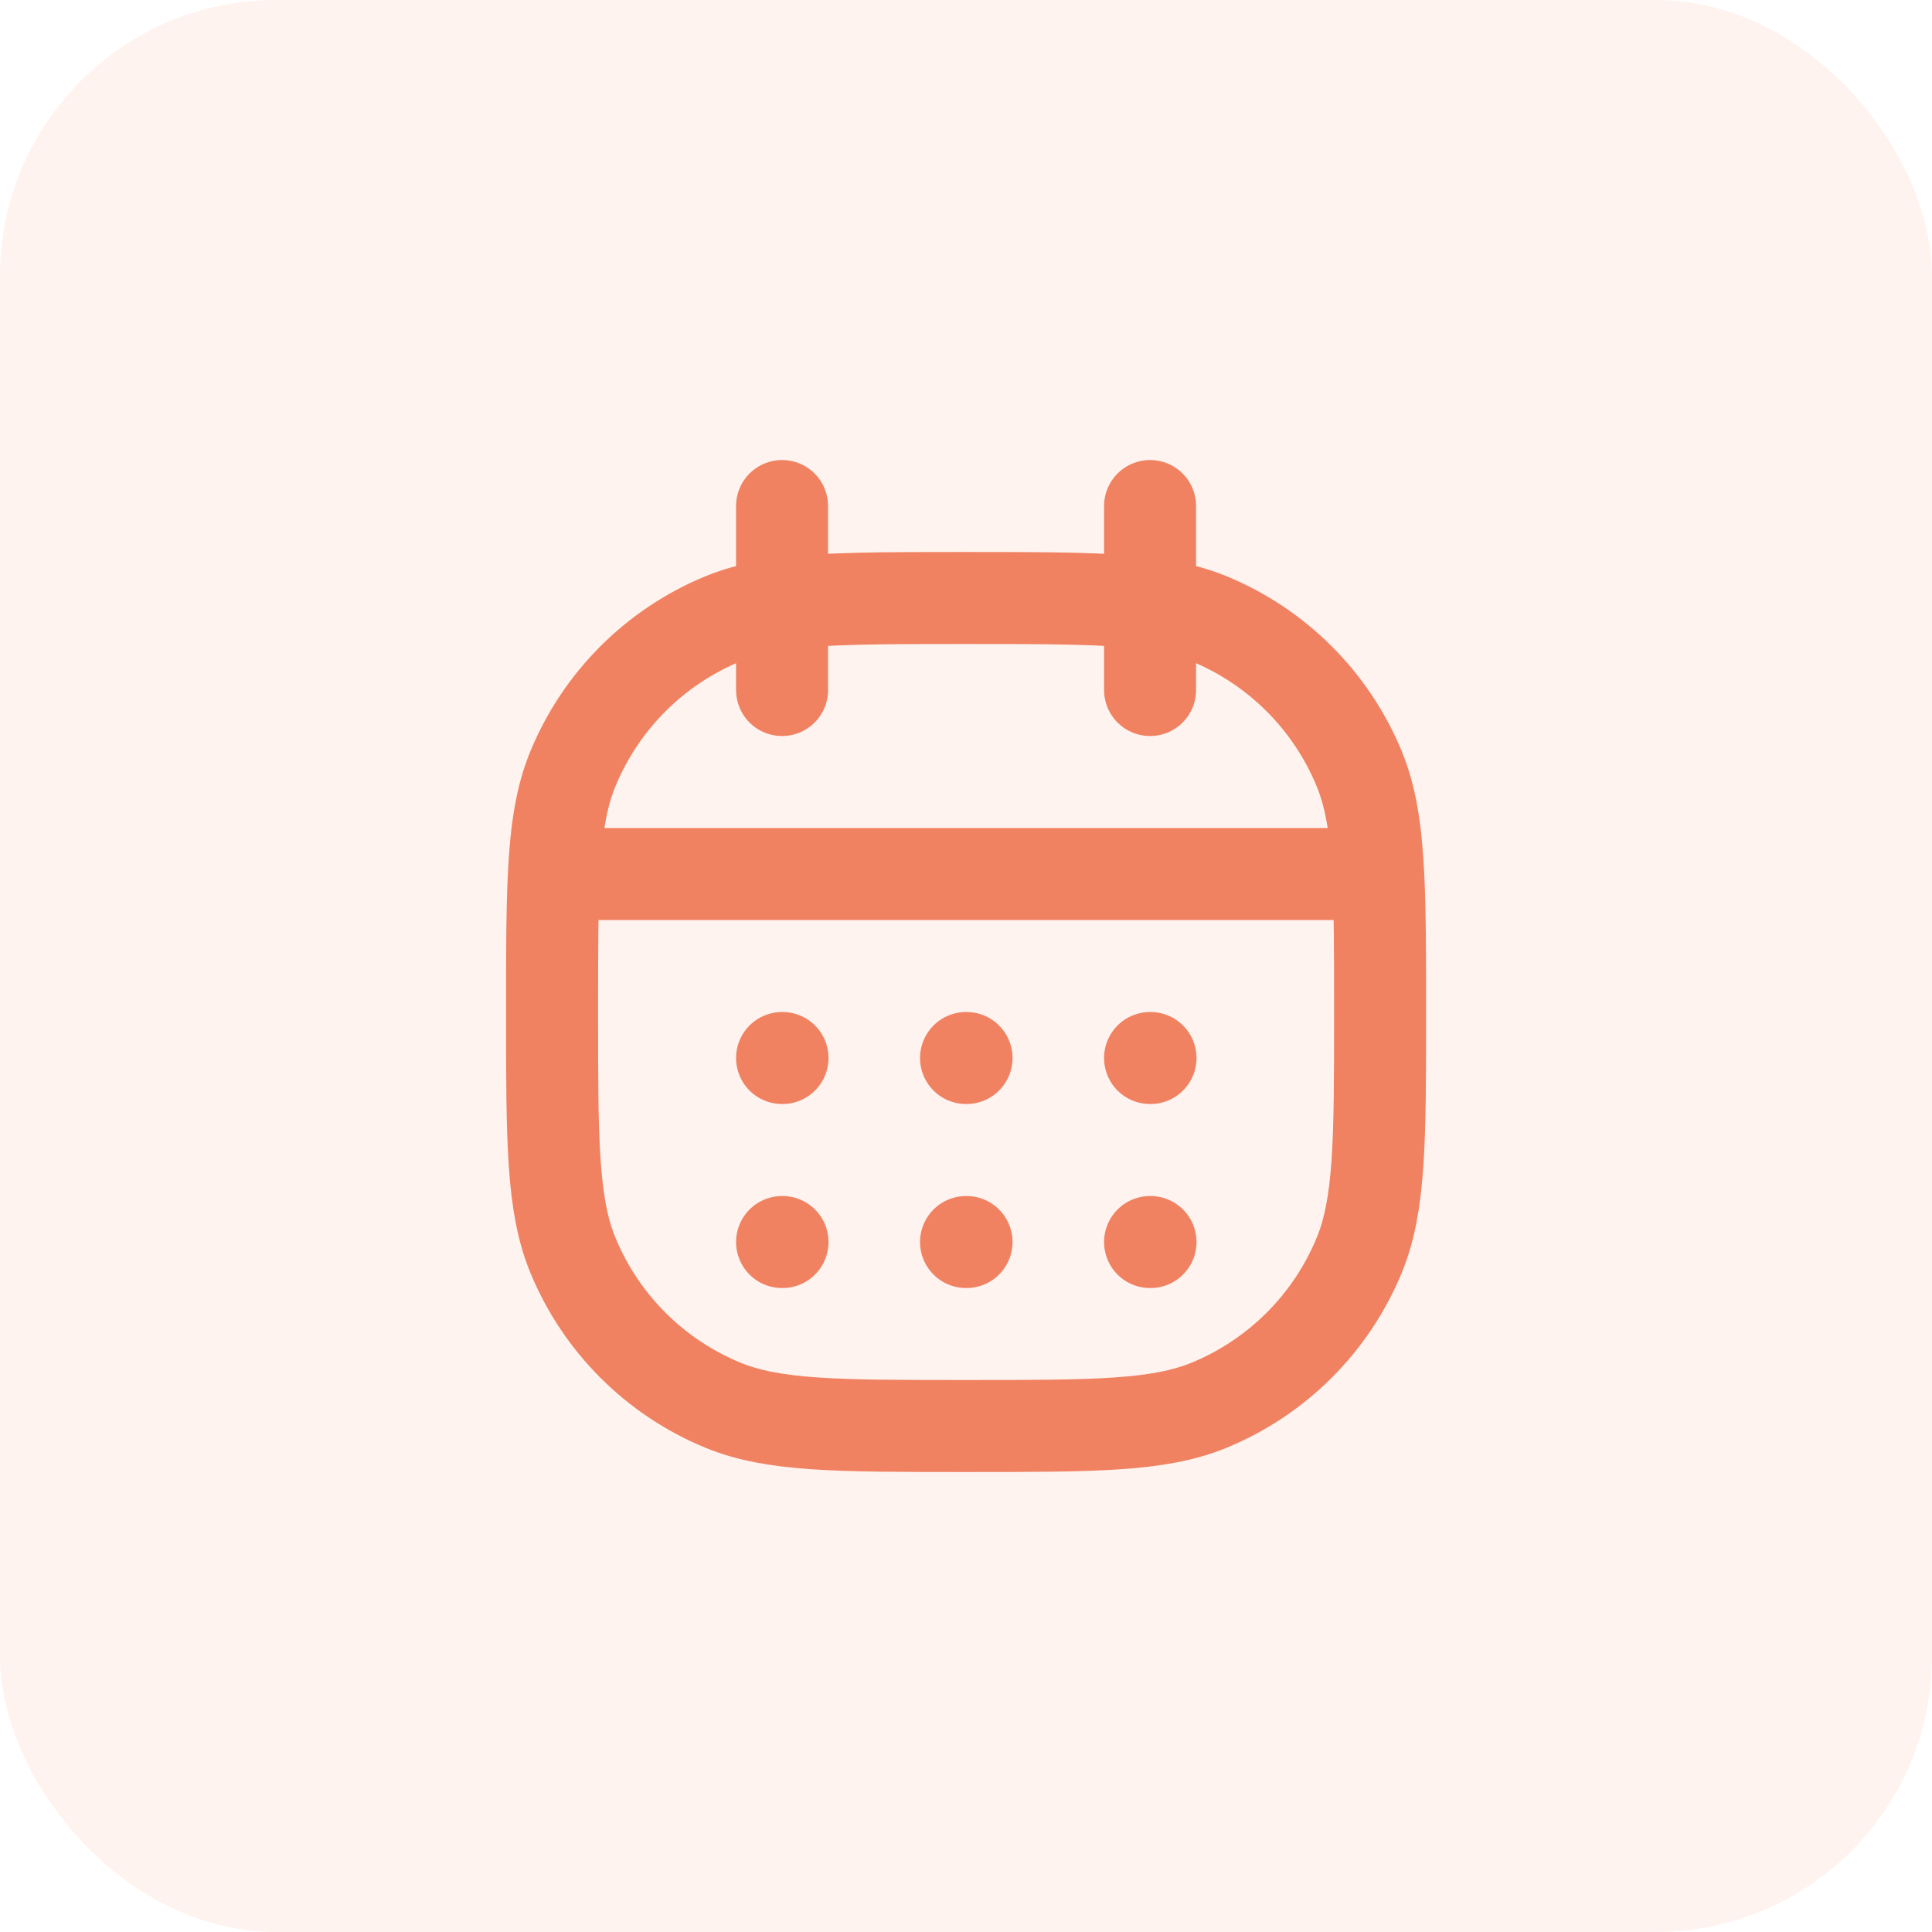 <?xml version="1.0" encoding="UTF-8"?> <svg xmlns="http://www.w3.org/2000/svg" width="40" height="40" viewBox="0 0 40 40" fill="none"><rect width="40" height="40" rx="5.714" fill="#F08262" fill-opacity="0.1"></rect><path d="M16.192 10.477V12.503M16.192 14.286V12.503M23.811 10.477V12.503M23.811 14.286V12.503M28.534 18.096C28.573 18.846 28.573 19.767 28.573 20.953C28.573 23.615 28.573 24.947 28.138 25.997C27.558 27.397 26.445 28.509 25.045 29.089C23.995 29.524 22.664 29.524 20.001 29.524C17.339 29.524 16.007 29.524 14.957 29.089C13.557 28.509 12.445 27.397 11.865 25.997C11.43 24.947 11.43 23.615 11.43 20.953C11.43 19.767 11.43 18.846 11.468 18.096M28.534 18.096C28.486 17.161 28.379 16.491 28.138 15.909C27.558 14.509 26.445 13.396 25.045 12.816C24.682 12.666 24.285 12.567 23.811 12.503M28.534 18.096L11.468 18.096M11.468 18.096C11.516 17.161 11.623 16.491 11.865 15.909C12.445 14.509 13.557 13.396 14.957 12.816C15.32 12.666 15.717 12.567 16.192 12.503M16.192 12.503C17.088 12.381 18.26 12.381 20.001 12.381C21.742 12.381 22.914 12.381 23.811 12.503M16.201 21.905H16.192M16.201 25.715H16.192M20.011 21.905H20.001M20.011 25.715H20.001M23.82 21.905H23.811M23.82 25.715H23.811" stroke="#F08262" stroke-width="1.905" stroke-linecap="round" stroke-linejoin="round"></path></svg> 